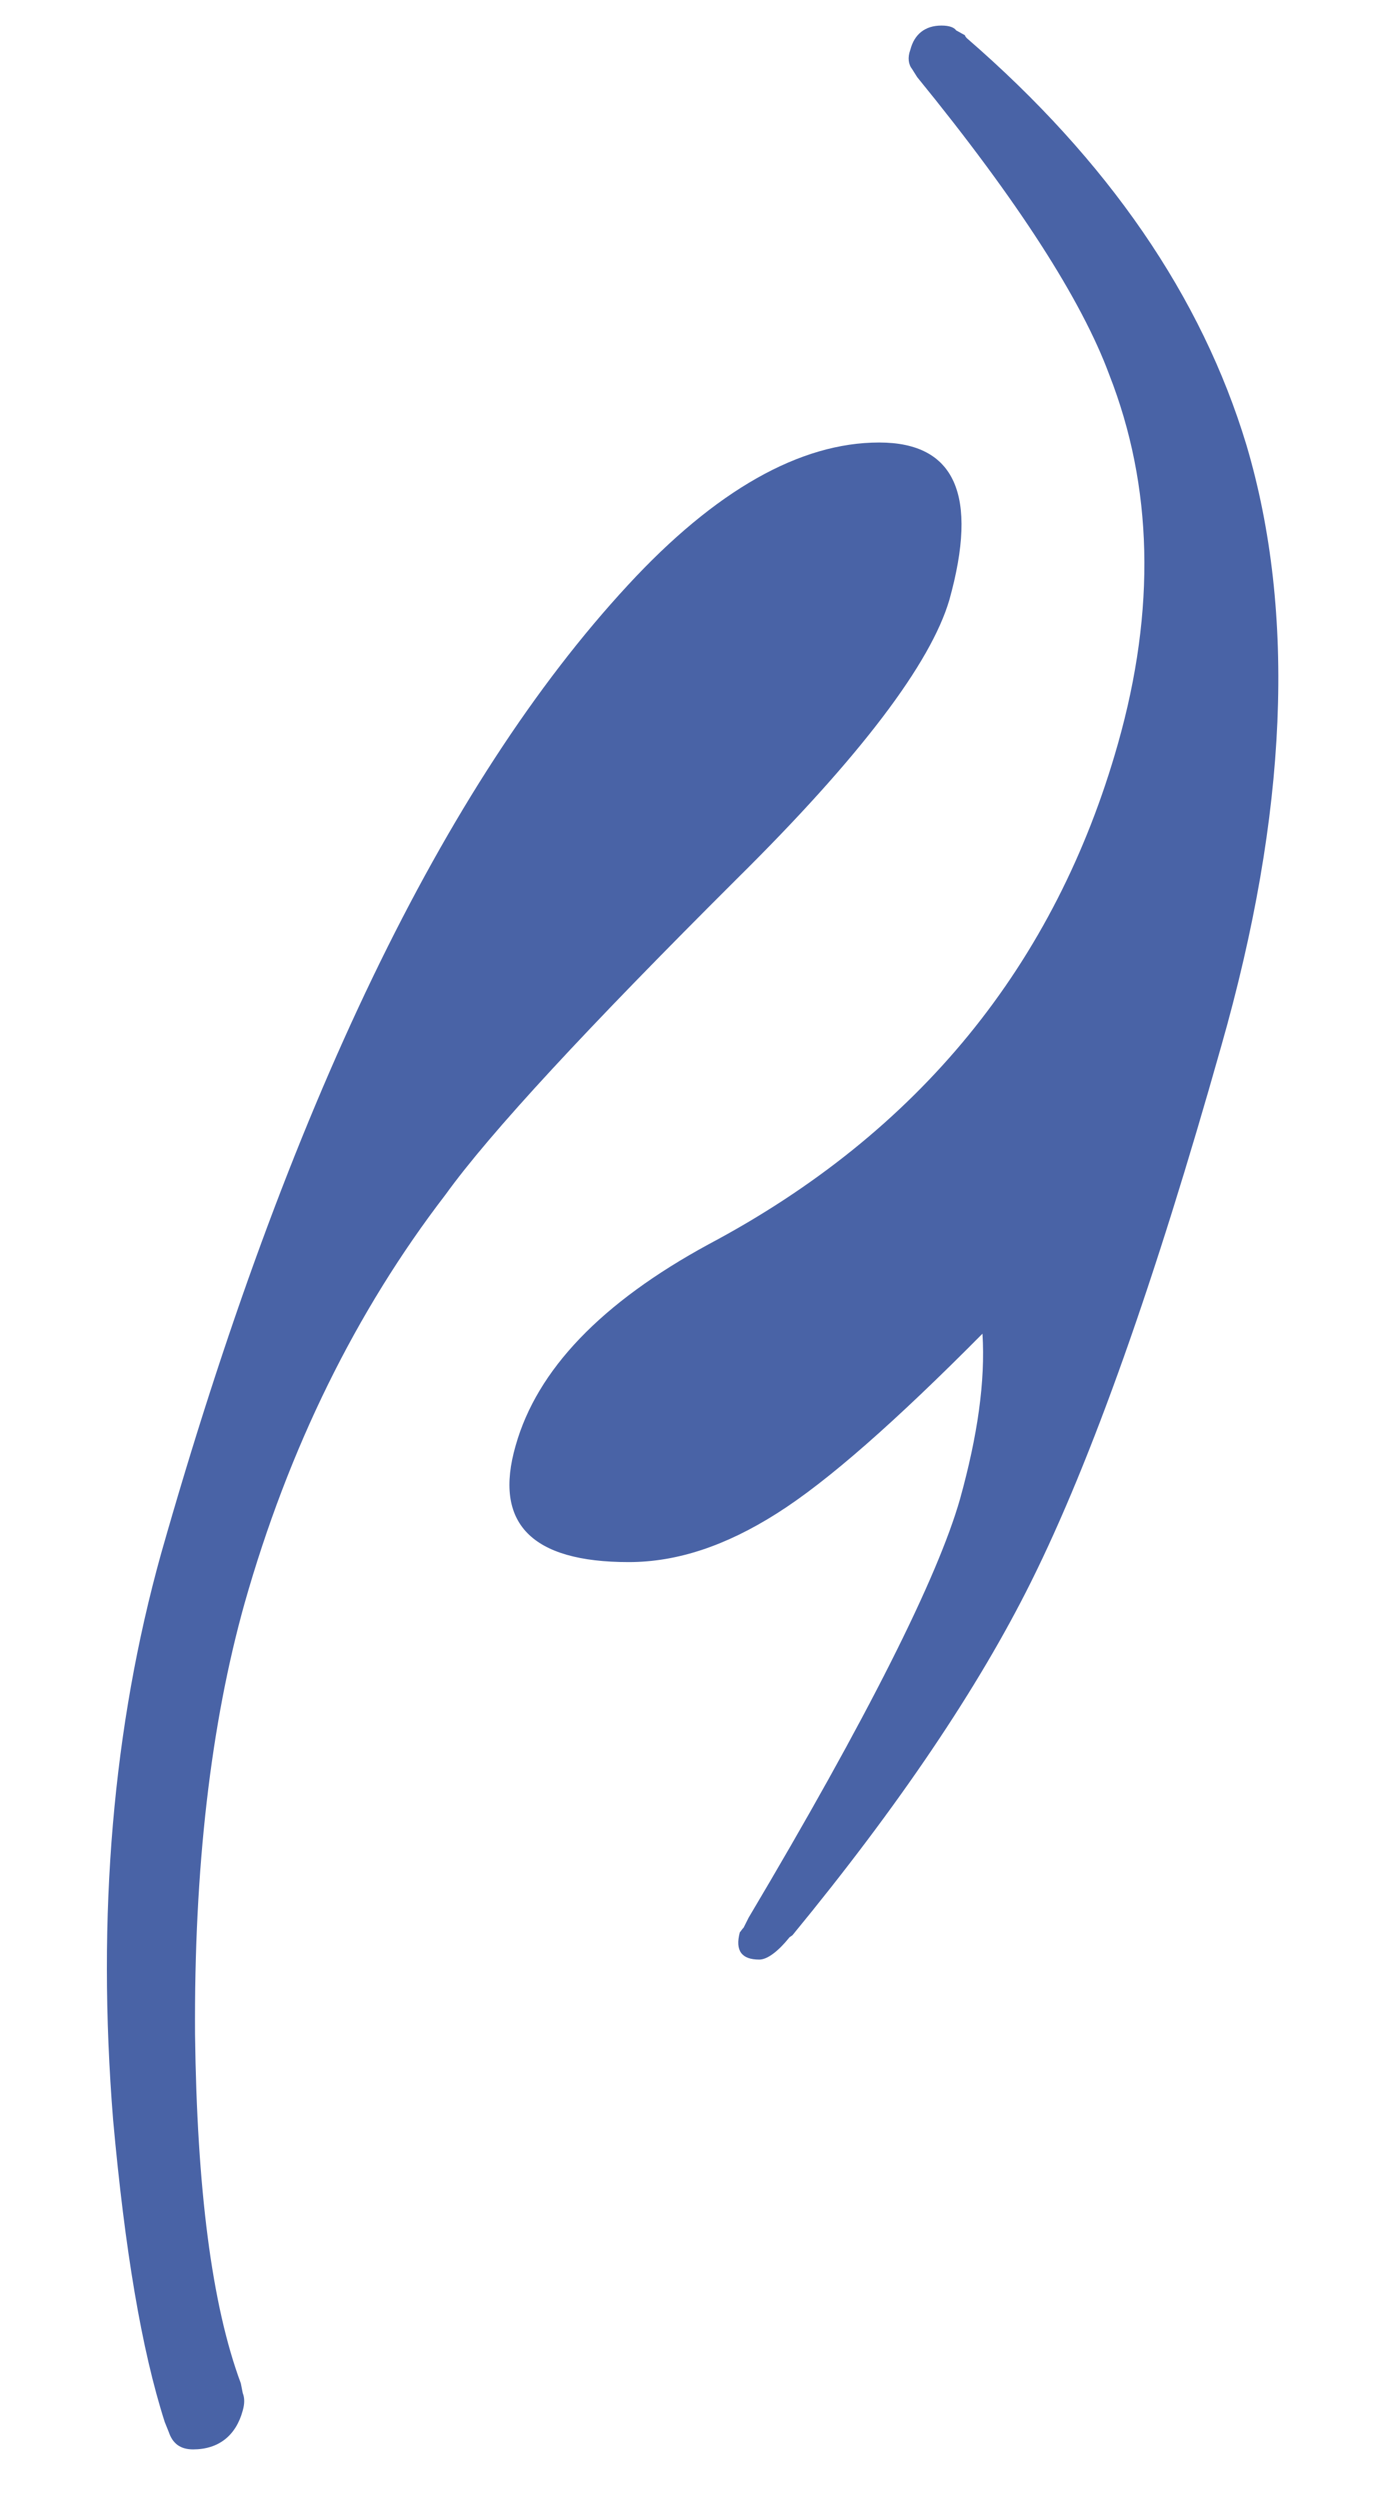 <?xml version="1.0" encoding="utf-8"?>
<!-- Generator: Adobe Illustrator 19.0.0, SVG Export Plug-In . SVG Version: 6.00 Build 0)  -->
<svg version="1.1" id="Layer_1" xmlns="http://www.w3.org/2000/svg" xmlns:xlink="http://www.w3.org/1999/xlink" x="0px" y="0px"
	 viewBox="0 0 704.419 1258.651" enable-background="new 0 0 704.419 1258.651" xml:space="preserve">
<path fill="#4963A6" d="M84.964,1224.391c1.953,5.859,5.859,8.789,12.266,8.789c12.734,0,21.562-6.836,25-19.57
	c0.977-3.438,0.977-6.328,0-8.789l-0.977-4.922c-14.727-39.609-22.07-98.32-23.047-175.625c-0.516-83.672,7.852-156.094,25-217.266
	c22.109-77.812,55.977-146.797,101.094-205.516c22.57-31.328,71.641-84.18,146.711-159.016c62.352-61.641,97.664-108.625,107-140.43
	c14.727-52.852,2.93-79.258-35.352-79.258c-39.727,0-82.422,23.992-126.602,71.922c-92.734,100.305-171.25,263.234-235.047,487.844
	C56.956,869.156,48.636,963.57,56.956,1067.32c5.899,65.078,14.258,115.469,26.016,152.148L84.964,1224.391z"/>
<path fill="#4963A6" d="M397.542,975.328c-5.898,7.344-11.289,11.25-15.234,11.25c-8.828,0-12.266-4.414-9.805-13.711
	c0.508-0.469,0.977-1.445,1.953-2.422l2.461-4.922c59.883-100.773,95.195-171.25,106.484-210.859
	c8.828-31.836,12.773-59.219,11.289-83.203c-43.68,44.062-78.008,74.375-103.555,90.508c-25.516,16.172-50.039,24.492-74.57,24.492
	c-49.062,0-68.203-19.57-56.914-58.711c10.781-38.164,43.164-71.953,97.148-101.297c105.977-56.289,174.687-140.922,206.094-251.984
	c19.141-67.547,17.656-129.695-4.414-185.945c-13.75-37.172-45.625-87.109-96.68-149.711l-2.461-3.914
	c-1.953-2.461-2.422-5.906-0.977-9.797c1.992-7.828,7.383-12.234,15.703-12.234c3.945,0,6.406,0.984,7.375,2.422l4.422,2.453
	c0,0,0,0.516,0.977,1.5c71.172,61.633,118.242,130.141,140.82,205c25.031,84.648,20.625,185.469-12.734,302.414
	c-33.398,118.398-65.273,208.438-95.703,269.609c-26.484,53.32-66.719,113.008-120.234,178.086L397.542,975.328z"/>
</svg>